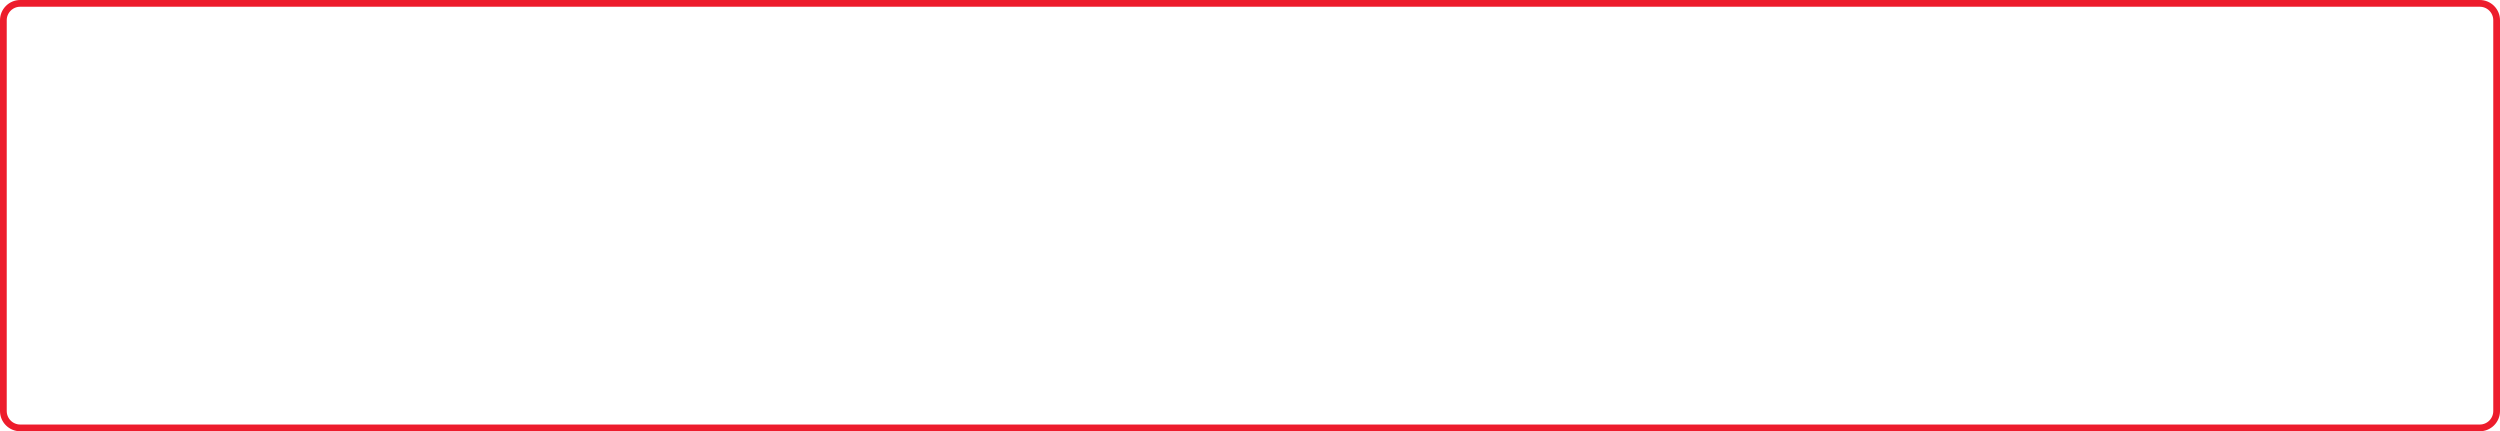<?xml version="1.0" encoding="UTF-8"?><svg xmlns="http://www.w3.org/2000/svg" xmlns:xlink="http://www.w3.org/1999/xlink" xmlns:avocode="https://avocode.com/" id="SVGDocbd88cc97e78249e2be5d9766c12fafac" width="371px" height="64px" version="1.1" viewBox="0 0 371 64" aria-hidden="true"><defs><linearGradient class="cerosgradient" data-cerosgradient="true" id="CerosGradient_id4fecfdb48" gradientUnits="userSpaceOnUse" x1="50%" y1="100%" x2="50%" y2="0%"><stop offset="0%" stop-color="#d1d1d1"/><stop offset="100%" stop-color="#d1d1d1"/></linearGradient><linearGradient/><clipPath id="ClipPath1010bd88cc97e78249e2be5d9766c12fafac"><path d="M0,3c0,-1.657 1.343,-3 3,-3h365c1.657,0 3,1.343 3,3v58c0,1.657 -1.343,3 -3,3h-365c-1.657,0 -3,-1.343 -3,-3z" fill="#ffffff"/></clipPath></defs><g><g><path d="M0,3c0,-1.657 1.343,-3 3,-3h365c1.657,0 3,1.343 3,3v58c0,1.657 -1.343,3 -3,3h-365c-1.657,0 -3,-1.343 -3,-3z" fill-opacity="0" fill="#ffffff" stroke-linejoin="miter" stroke-linecap="butt" stroke-opacity="1" stroke="#ed1c2c" stroke-miterlimit="20" stroke-width="2" clip-path="url(&quot;#ClipPath1010bd88cc97e78249e2be5d9766c12fafac&quot;"/></g></g></svg>